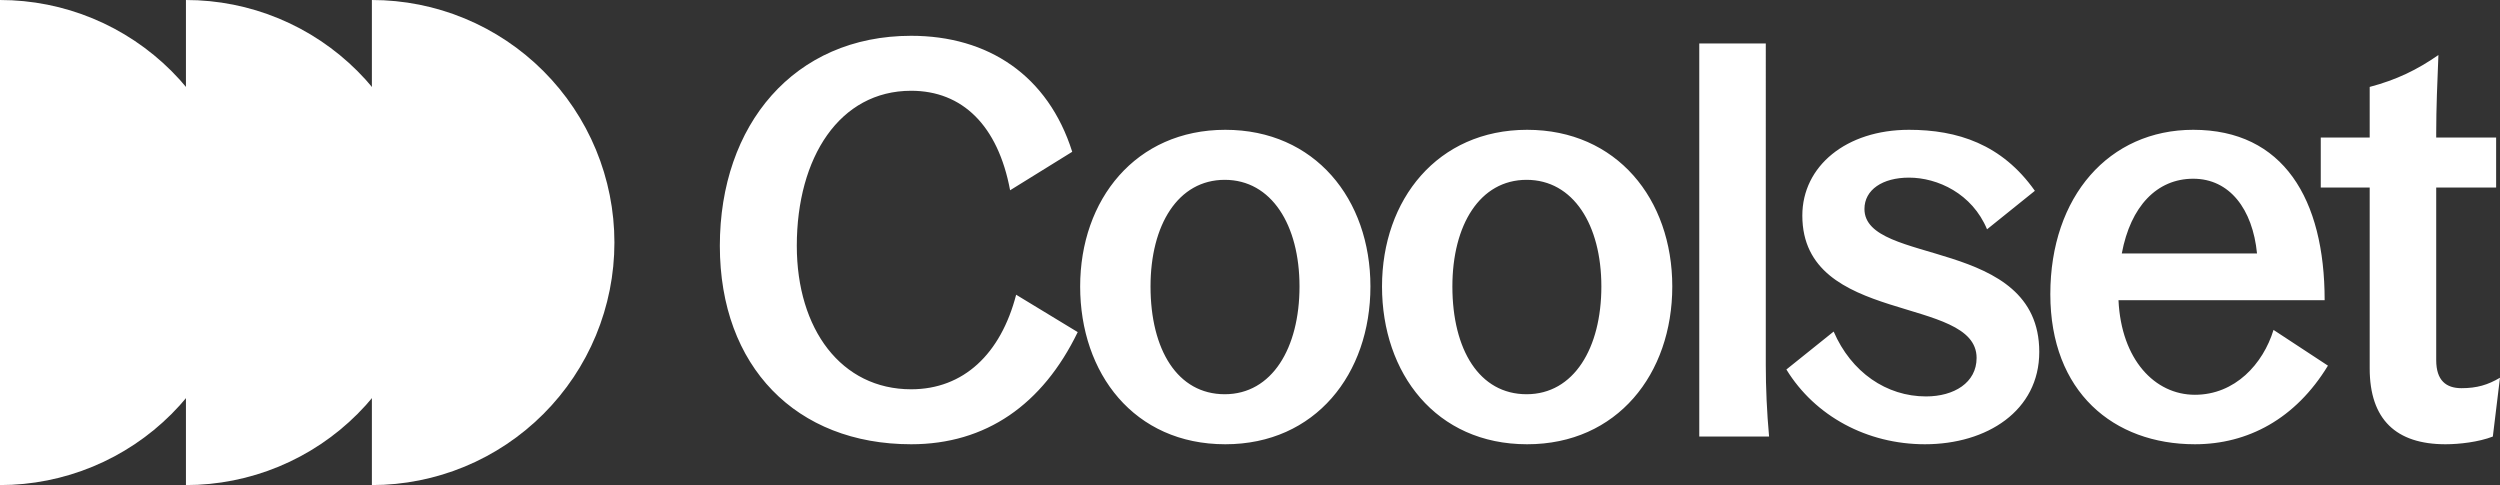 <?xml version="1.0" encoding="UTF-8"?>
<svg xmlns="http://www.w3.org/2000/svg" id="Laag_1" viewBox="0 0 1546.18 300">
  <rect x="0" y="0" width="1546.18" height="300" fill="#333333" stroke="none"/>
  <defs>
    <style>.cls-1{fill:#fff;}</style>
  </defs>
  <path class="cls-1" d="m230,0c19.7,0,39.2,3.88,57.4,11.42,18.2,7.54,34.73,18.59,48.66,32.52,13.93,13.93,24.98,30.46,32.52,48.66,7.54,18.2,11.42,37.7,11.42,57.4s-3.88,39.2-11.42,57.4c-7.54,18.2-18.59,34.73-32.52,48.66-13.93,13.93-30.46,24.98-48.66,32.52-18.2,7.54-37.71,11.42-57.4,11.42V0Z"></path>
  <path class="cls-1" d="m115,0c19.7,0,39.2,3.88,57.4,11.42,18.2,7.54,34.73,18.59,48.66,32.52,13.93,13.93,24.98,30.46,32.52,48.66,7.54,18.2,11.42,37.7,11.42,57.4s-3.88,39.2-11.42,57.4c-7.54,18.2-18.59,34.73-32.52,48.66-13.93,13.93-30.46,24.98-48.66,32.52-18.2,7.54-37.71,11.42-57.4,11.42V0Z"></path>
  <path class="cls-1" d="m0,0c19.7,0,39.2,3.88,57.4,11.42,18.2,7.54,34.73,18.59,48.66,32.52,13.93,13.93,24.98,30.46,32.52,48.66,7.54,18.2,11.42,37.7,11.42,57.4s-3.88,39.2-11.42,57.4c-7.54,18.2-18.59,34.73-32.52,48.66-13.93,13.93-30.46,24.98-48.66,32.52-18.2,7.54-37.7,11.42-57.4,11.42v-150S0,0,0,0Z"></path>
  <path class="cls-1" d="m563.52,274.76c46.24,0,81.26-24.48,103.02-69.36l-38.08-23.12c-9.52,36.72-32.64,58.48-64.94,58.48-43.18,0-70.72-37.06-70.72-88.74,0-54.74,26.52-95.88,70.72-95.88,31.62,0,53.72,21.42,61.2,61.54l38.42-23.8c-14.96-47.26-52.02-71.74-99.62-71.74-72.42,0-118.32,55.08-118.32,129.88s47.26,122.74,118.32,122.74Zm194.29,0c55.76,0,89.76-43.52,89.76-97.58s-34.34-96.9-89.76-96.9-89.76,43.18-89.76,96.9,33.32,97.58,89.76,97.58Zm-46.24-97.58c0-38.08,17-65.96,45.9-65.96s46.24,27.88,46.24,65.96-17,66.64-46.24,66.64-45.9-27.54-45.9-66.64Zm232.93,97.58c55.76,0,89.76-43.52,89.76-97.58s-34.34-96.9-89.76-96.9-89.76,43.18-89.76,96.9,33.32,97.58,89.76,97.58Zm-46.24-97.58c0-38.08,17-65.96,45.9-65.96s46.24,27.88,46.24,65.96-17,66.64-46.24,66.64-45.9-27.54-45.9-66.64Zm152.69,92.82h43.18c-1.36-14.96-2.04-30.26-2.04-44.2V26.9h-41.14v243.1Zm139.56,4.76c38.42,0,70.72-20.74,70.72-57.12,0-71.4-108.12-53.04-108.12-88.4,0-11.9,11.22-19.38,27.54-19.38,17.68,0,39.1,9.86,48.28,31.96l29.58-23.8c-20.4-28.9-47.94-37.74-77.86-37.74-38.76,0-65.96,22.44-65.96,53.04,0,68,107.78,48.96,107.78,88.06,0,15.3-13.94,23.8-31.28,23.8-24.48,0-46.24-14.96-57.12-40.12l-29.24,23.46c17.68,28.9,49.98,46.24,85.68,46.24Zm166.98,0c32.64,0,62.22-15.64,82.28-48.62l-33.66-22.1c-6.46,21.08-23.8,40.12-48.62,40.12s-45.56-21.76-47.26-58.48h127.5c0-62.56-25.5-105.4-81.26-105.4-52.02,0-88.4,41.14-88.4,101.66s39.1,92.82,89.42,92.82Zm-45.22-117.98c5.44-29.24,21.76-46.24,44.2-46.24s36.72,18.7,39.44,46.24h-83.64Zm200.24,117.98c8.5,0,20.4-1.36,29.24-4.76l4.42-36.38c-7.48,4.42-14.28,6.46-23.8,6.46s-15.64-4.76-15.64-17.34v-106.76h37.06v-30.94h-37.06v-3.06c0-14.62.68-31.62,1.36-47.94-13.26,9.18-25.84,15.3-42.5,19.72v31.28h-30.26v30.94h30.26v111.86c0,31.62,16.32,46.92,46.92,46.92Z"></path>
</svg>
